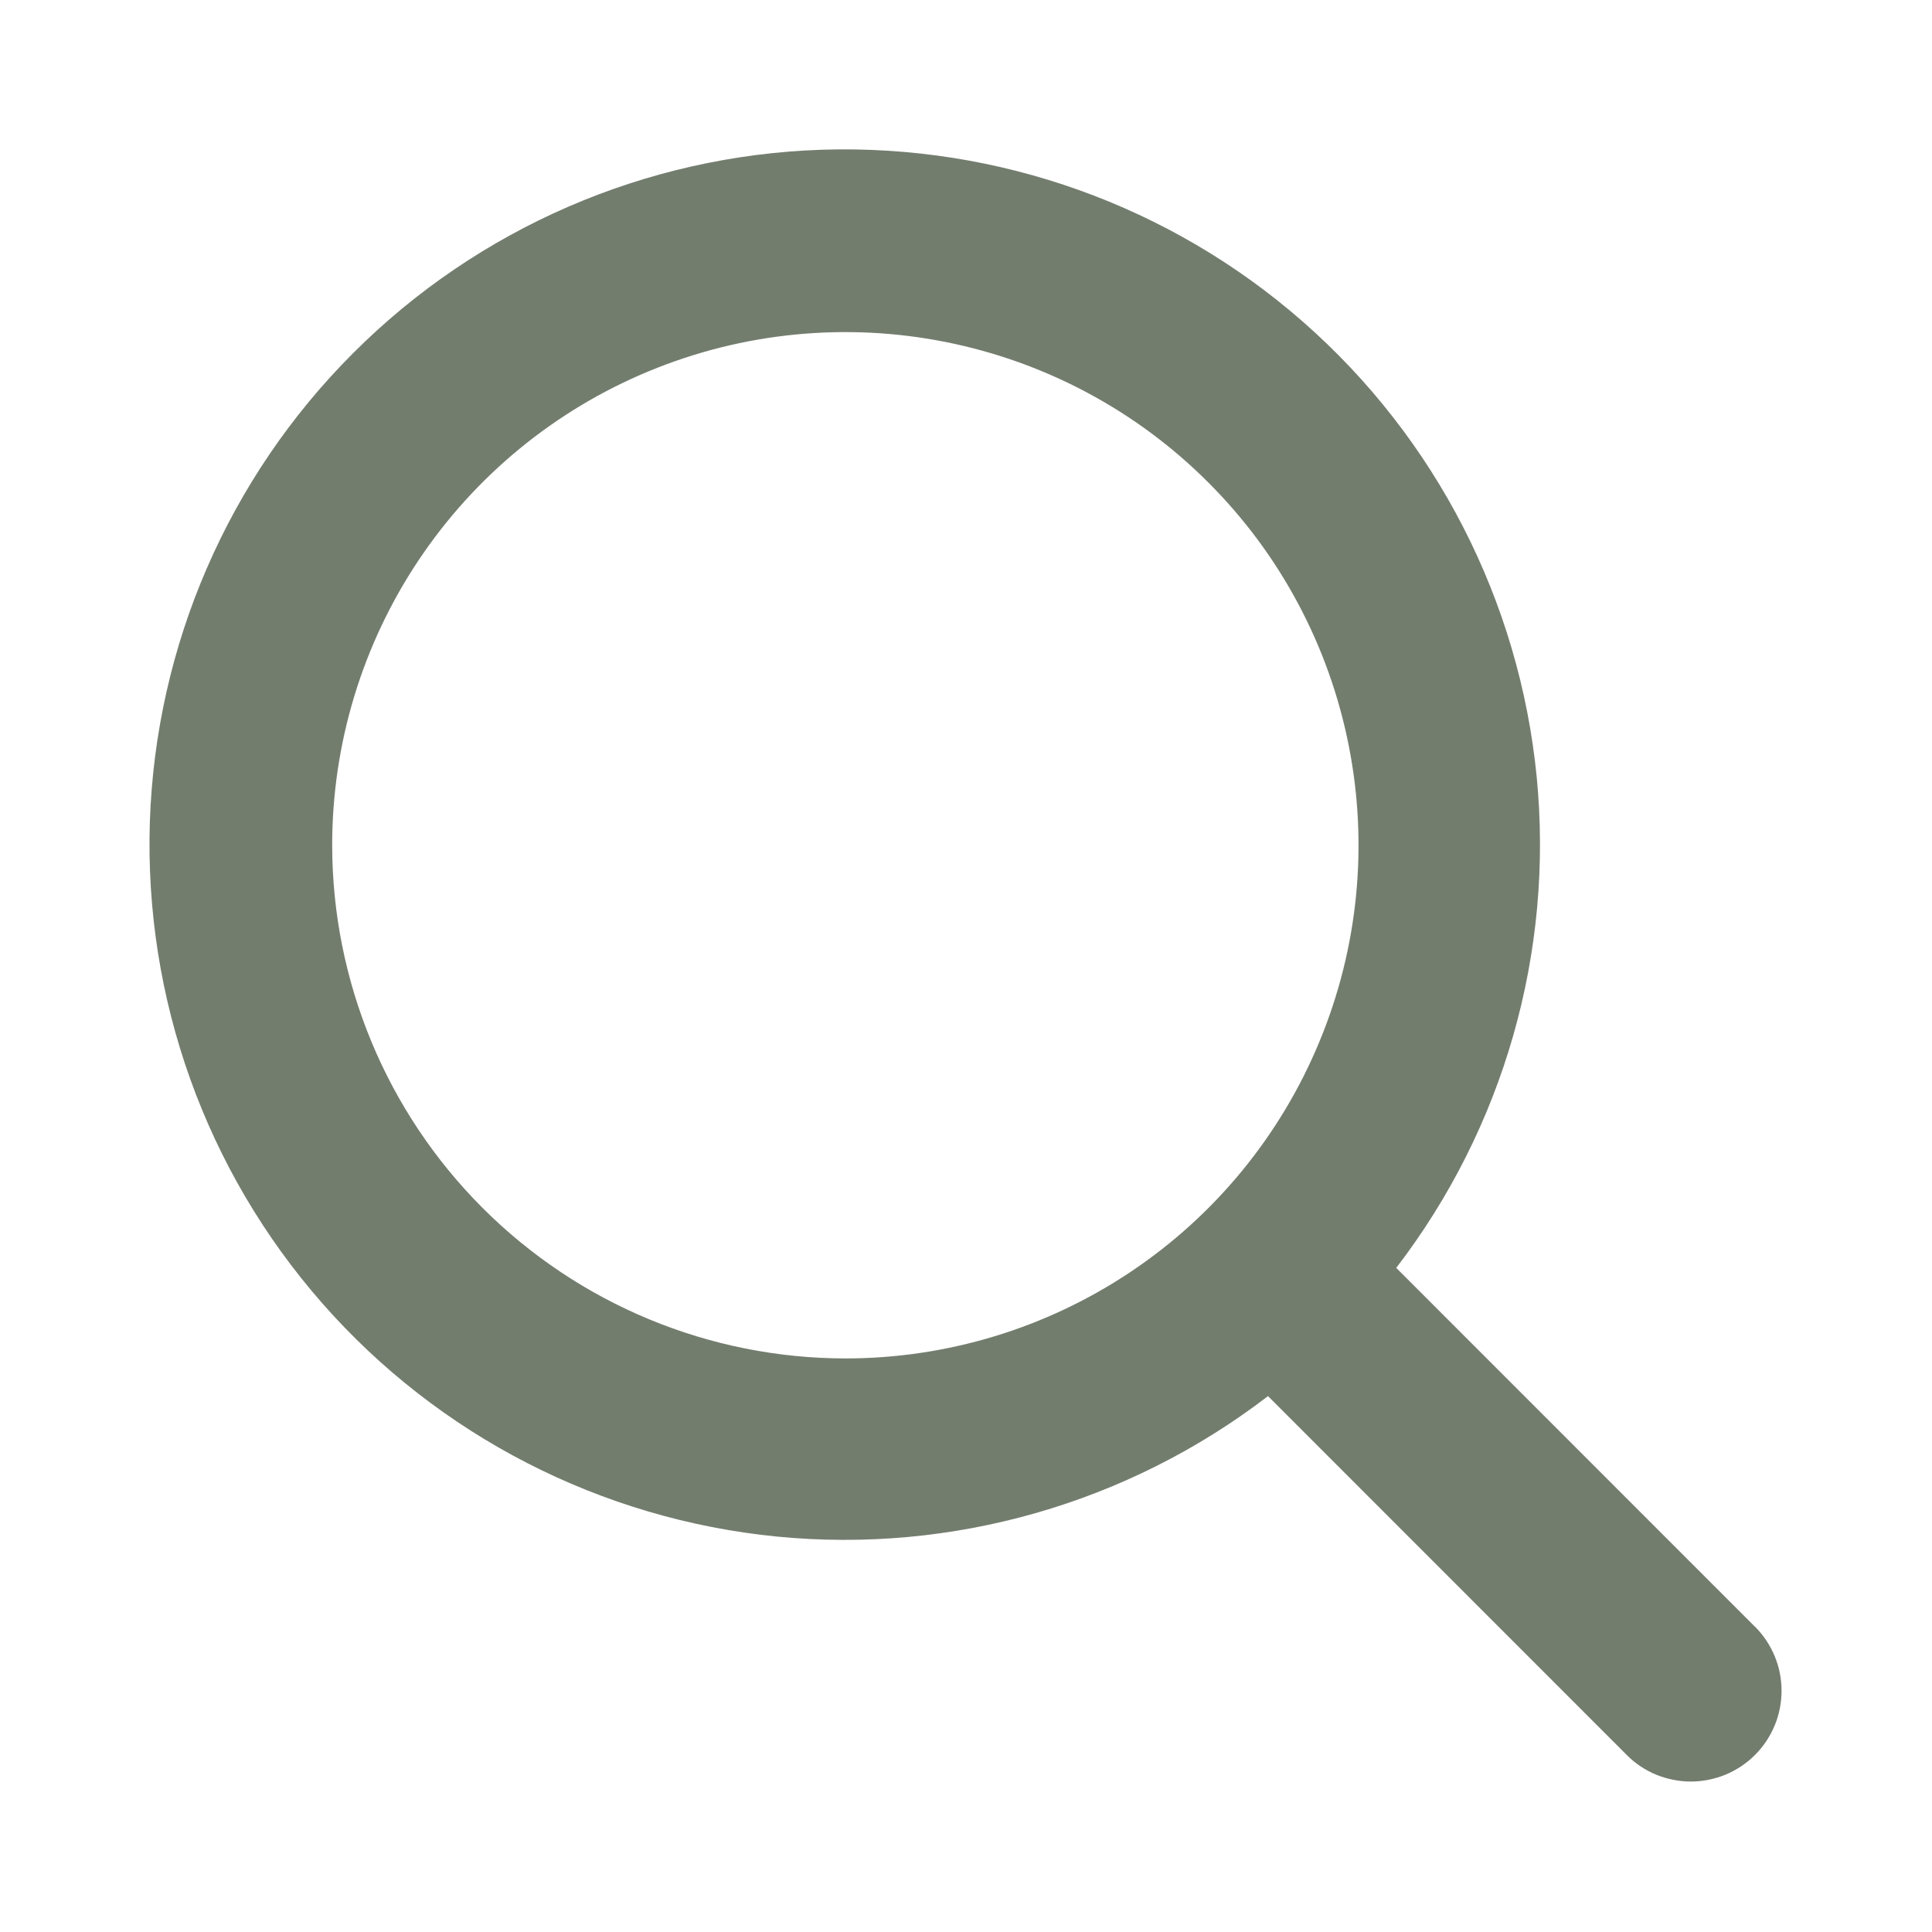 <svg width="16" height="16" viewBox="0 0 16 16" fill="none" xmlns="http://www.w3.org/2000/svg">
<path d="M14.531 13.469L11.563 10.5C12.453 9.34 12.869 7.886 12.726 6.431C12.582 4.976 11.891 3.63 10.792 2.666C9.693 1.702 8.268 1.193 6.807 1.24C5.346 1.288 3.958 1.89 2.925 2.924C1.891 3.957 1.289 5.346 1.241 6.807C1.194 8.268 1.703 9.692 2.667 10.791C3.631 11.89 4.977 12.581 6.432 12.725C7.886 12.868 9.341 12.452 10.501 11.562L13.472 14.534C13.541 14.604 13.624 14.659 13.715 14.697C13.806 14.734 13.904 14.754 14.003 14.754C14.101 14.754 14.199 14.734 14.29 14.697C14.381 14.659 14.464 14.604 14.534 14.534C14.604 14.464 14.659 14.381 14.697 14.29C14.735 14.199 14.754 14.101 14.754 14.002C14.754 13.904 14.735 13.806 14.697 13.715C14.659 13.624 14.604 13.541 14.534 13.471L14.531 13.469ZM2.751 7C2.751 6.159 3 5.338 3.467 4.639C3.934 3.94 4.598 3.395 5.374 3.074C6.151 2.752 7.006 2.668 7.83 2.832C8.654 2.996 9.412 3.4 10.006 3.995C10.601 4.589 11.005 5.346 11.169 6.171C11.333 6.995 11.249 7.85 10.927 8.626C10.606 9.403 10.061 10.067 9.362 10.534C8.663 11.001 7.841 11.25 7.001 11.25C5.874 11.249 4.794 10.801 3.997 10.004C3.2 9.207 2.752 8.127 2.751 7Z" fill="#737D6E"/>
</svg>
